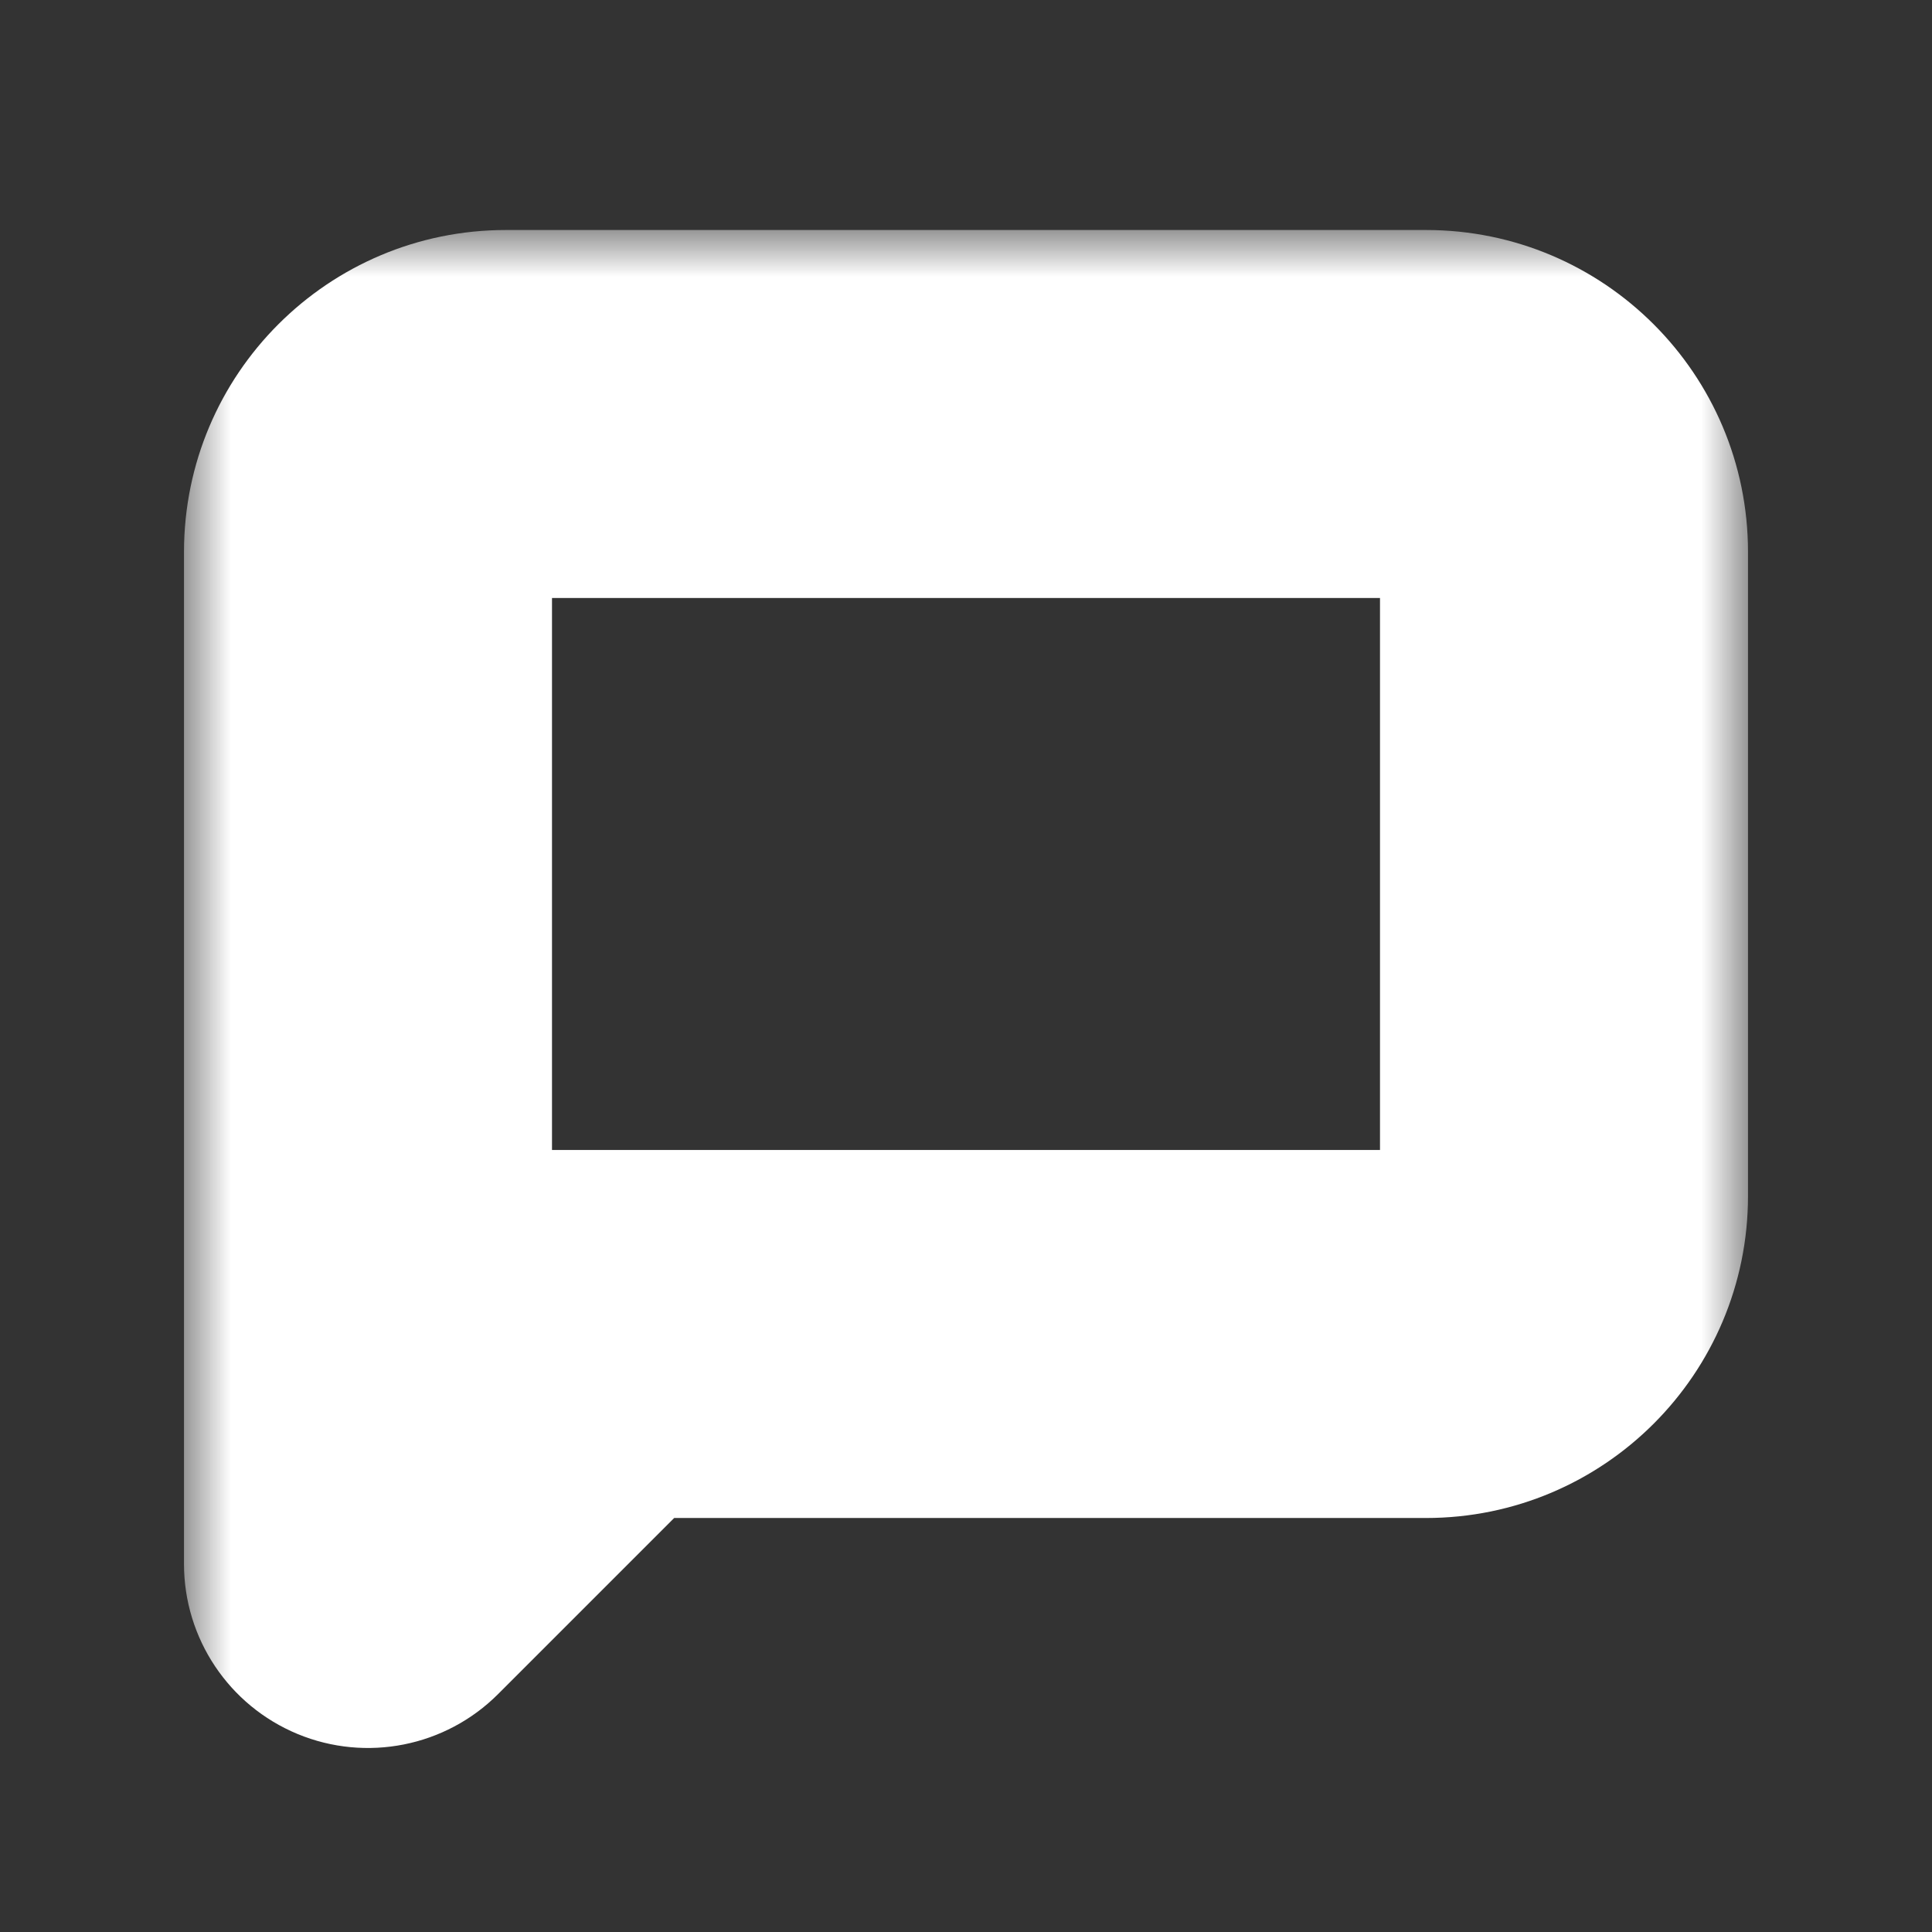 <svg width="21" height="21" viewBox="0 0 21 21" fill="none" xmlns="http://www.w3.org/2000/svg">
<rect x="0" y="0" width="21" height="21" fill="#333333" stroke="none"/>
<mask id="path-1-outside-1_248_3157" maskUnits="userSpaceOnUse" x="2" y="2.5" width="17" height="17" fill="black">
<rect fill="white" x="2" y="2.5" width="17" height="17"/>
<path d="M4 6C4 5.172 4.672 4.5 5.5 4.5H15.5C16.328 4.5 17 5.172 17 6V13C17 13.828 16.328 14.5 15.5 14.5H6.5L4 17V6Z"/>
</mask>
<path d="M4 17H2C2 17.809 2.487 18.538 3.235 18.848C3.982 19.157 4.842 18.986 5.414 18.414L4 17ZM6.5 14.5V12.5H5.672L5.086 13.086L6.5 14.5ZM5.5 4.5V6.5H15.5V4.5V2.5H5.5V4.5ZM17 6H15V13H17H19V6H17ZM4 17H6V6H4H2V17H4ZM15.5 14.5V12.5H6.5V14.5V16.5H15.5V14.5ZM6.5 14.5L5.086 13.086L2.586 15.586L4 17L5.414 18.414L7.914 15.914L6.5 14.5ZM17 13H15C15 12.724 15.224 12.5 15.5 12.5V14.5V16.5C17.433 16.5 19 14.933 19 13H17ZM15.5 4.5V6.5C15.224 6.5 15 6.276 15 6H17H19C19 4.067 17.433 2.5 15.5 2.5V4.5ZM5.5 4.5V2.5C3.567 2.5 2 4.067 2 6H4H6C6 6.276 5.776 6.5 5.5 6.5V4.5Z" fill="white" mask="url(#path-1-outside-1_248_3157)"/>
</svg>
